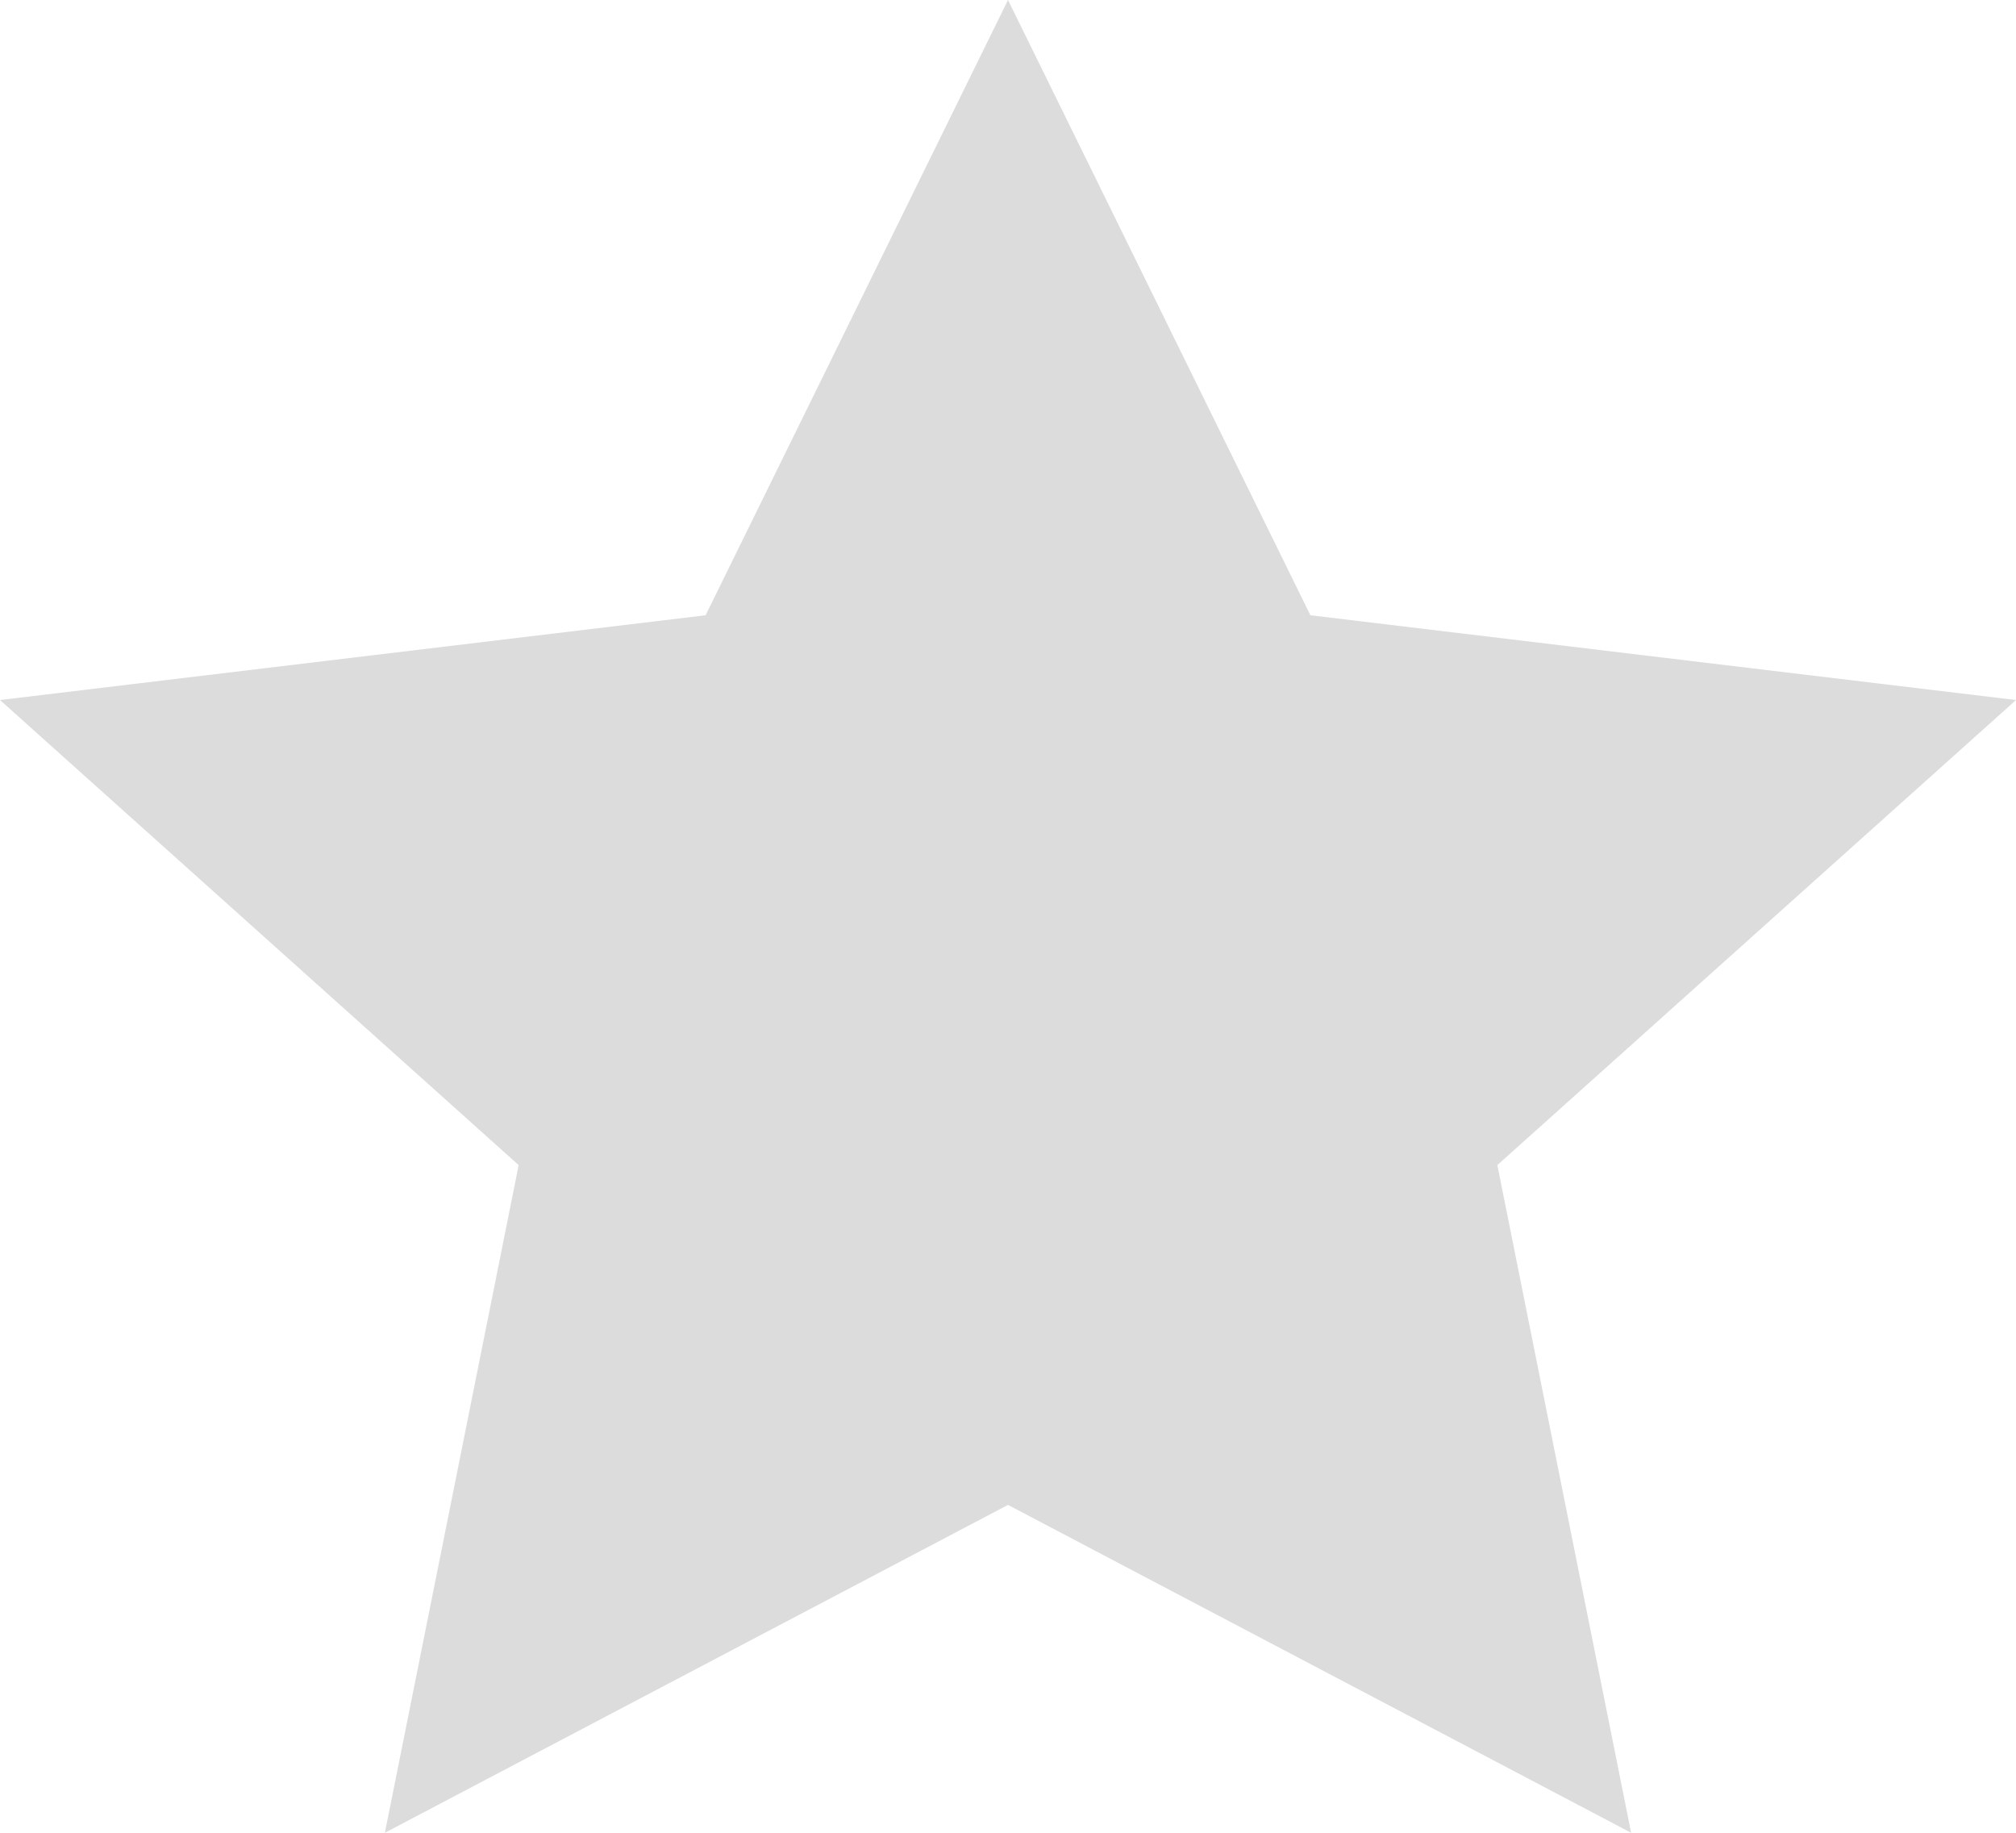 <svg xmlns="http://www.w3.org/2000/svg" width="22" height="20" viewBox="0 0 22 20">
  <path id="Polygone_23" data-name="Polygone 23" d="M11,0l3.3,6.714,7.7.925-5.66,5.075L17.8,20,11,16.422,4.2,20,5.66,12.714,0,7.639l7.7-.925Z" fill="#dcdcdc"/>
</svg>
